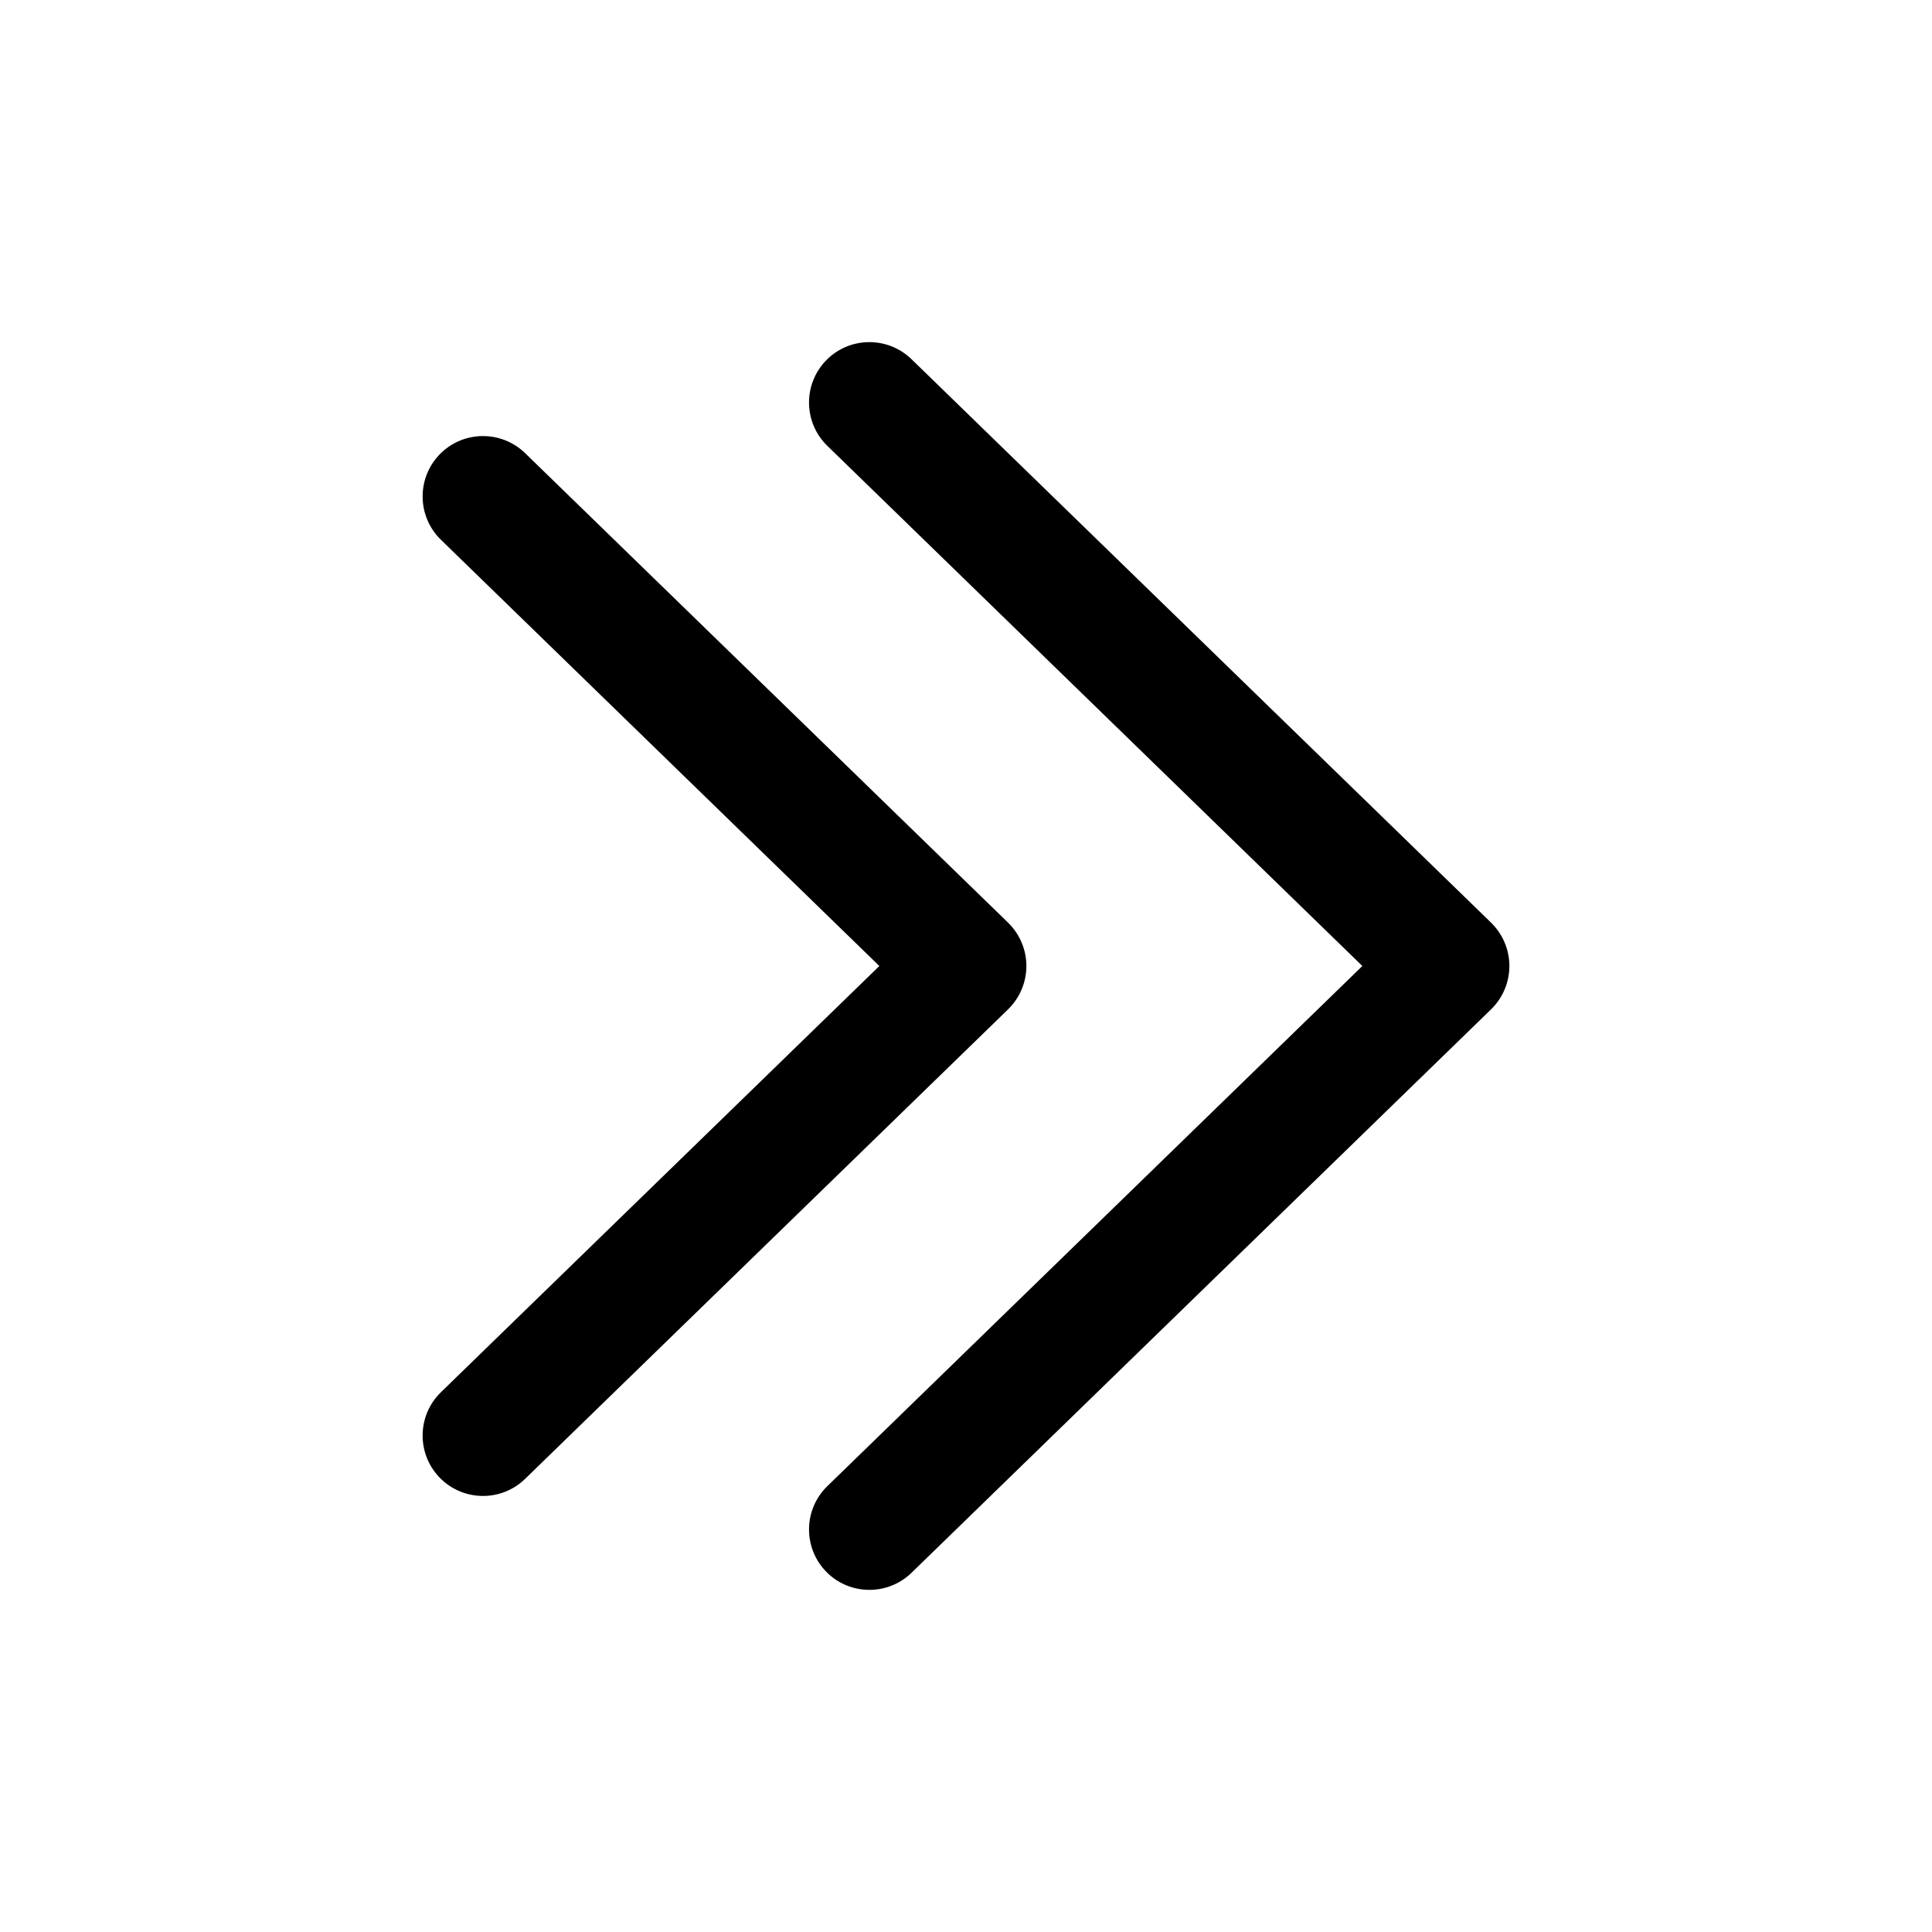 <?xml version="1.0" encoding="utf-8"?><!-- Uploaded to: SVG Repo, www.svgrepo.com, Generator: SVG Repo Mixer Tools -->
<svg width="800px" height="800px" viewBox="0 0 24 24" fill="none" xmlns="http://www.w3.org/2000/svg">
<path d="M10.277 18.462C9.98 18.751 9.974 19.226 10.262 19.523C10.551 19.82 11.026 19.826 11.323 19.538L10.277 18.462ZM18 12L18.523 12.538C18.668 12.396 18.75 12.203 18.75 12C18.75 11.797 18.668 11.604 18.523 11.462L18 12ZM11.323 4.462C11.026 4.174 10.551 4.18 10.262 4.477C9.974 4.774 9.98 5.249 10.277 5.538L11.323 4.462ZM5.477 17.295C5.18 17.584 5.174 18.059 5.462 18.356C5.751 18.653 6.226 18.66 6.523 18.371L5.477 17.295ZM12 12L12.523 12.538C12.668 12.396 12.75 12.203 12.75 12C12.75 11.797 12.668 11.604 12.523 11.462L12 12ZM6.523 5.629C6.226 5.341 5.751 5.347 5.462 5.644C5.174 5.941 5.18 6.416 5.477 6.705L6.523 5.629ZM11.323 19.538L18.523 12.538L17.477 11.462L10.277 18.462L11.323 19.538ZM18.523 11.462L11.323 4.462L10.277 5.538L17.477 12.538L18.523 11.462ZM6.523 18.371L12.523 12.538L11.477 11.462L5.477 17.295L6.523 18.371ZM12.523 11.462L6.523 5.629L5.477 6.705L11.477 12.538L12.523 11.462Z" fill="#000000"/>
</svg>